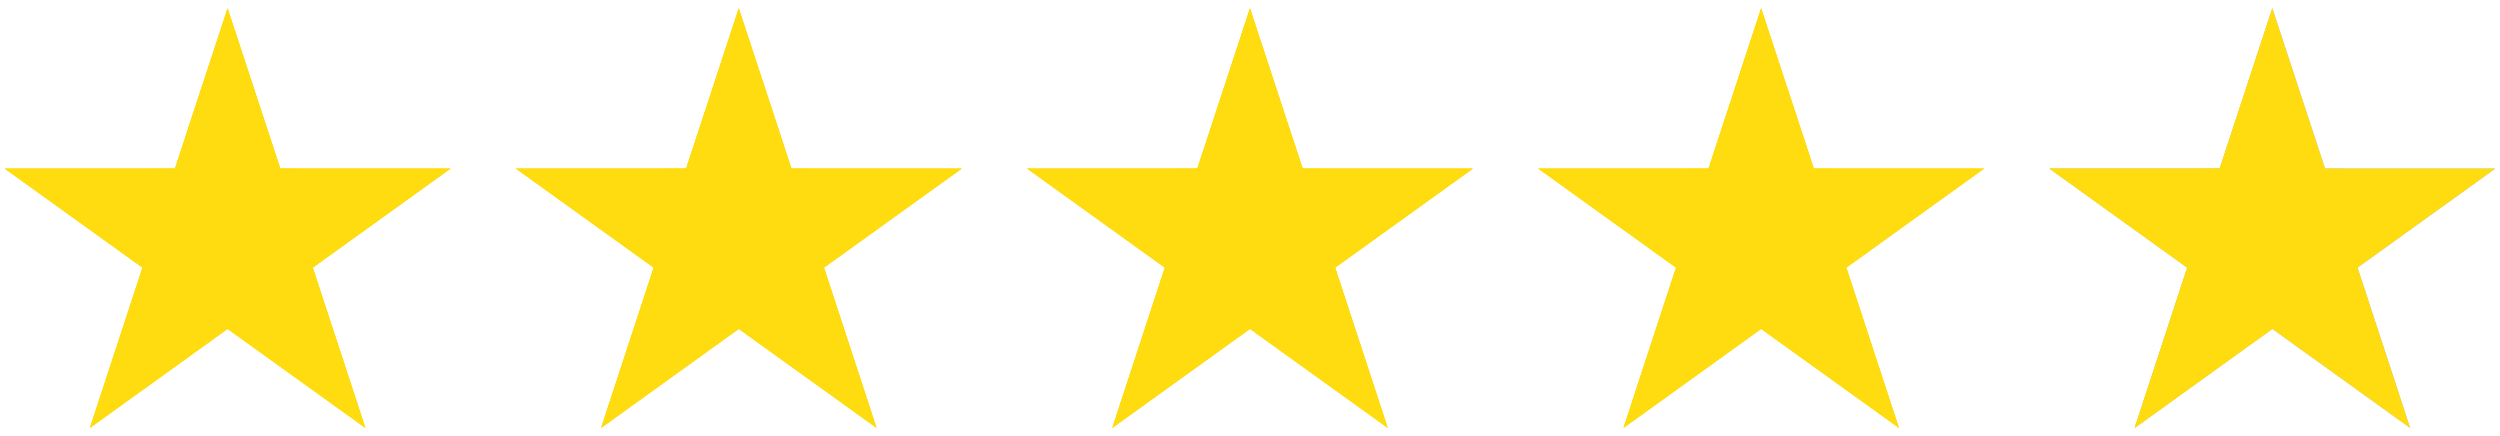 <svg xmlns="http://www.w3.org/2000/svg" width="149" height="26" fill="none"><path fill="#FFDC0F" fill-rule="evenodd" d="m13.564.5-3.135 9.546-10.143.004 8.207 5.9-3.131 9.55 8.202-5.9 8.21 5.9-3.134-9.55 8.207-5.9-10.143-.004L13.564.5ZM44.031.5l-3.135 9.546-10.143.004 8.207 5.9-3.131 9.55 8.202-5.9 8.209 5.9-3.133-9.55 8.207-5.9-10.144-.004L44.031.5ZM74.498.5l-3.136 9.546-10.143.004 8.207 5.9-3.131 9.55 8.203-5.9 8.208 5.9-3.133-9.55 8.207-5.9-10.143-.004L74.497.5ZM104.964.5l-3.135 9.546-10.143.004 8.207 5.9-3.131 9.55 8.202-5.9 8.209 5.9-3.133-9.55 8.207-5.9-10.143-.004L104.964.5Z" clip-rule="evenodd"/><path fill="#CCC" fill-rule="evenodd" d="m135.431.5-3.135 9.546-10.143.004 8.207 5.9-3.131 9.55 8.202-5.9 8.209 5.9-3.133-9.55 8.206-5.9-10.143-.004L135.431.5Z" clip-rule="evenodd"/><path fill="#FFDC0F" fill-rule="evenodd" d="m13.564.5-3.135 9.546-10.143.004 8.207 5.9-3.131 9.55 8.202-5.9 8.21 5.9-3.134-9.55 8.207-5.9-10.143-.004L13.564.5ZM44.031.5l-3.135 9.546-10.143.004 8.207 5.9-3.131 9.55 8.202-5.9 8.209 5.9-3.133-9.55 8.207-5.9-10.144-.004L44.031.5ZM74.498.5l-3.136 9.546-10.143.004 8.207 5.9-3.131 9.55 8.203-5.9 8.208 5.9-3.133-9.55 8.207-5.9-10.143-.004L74.497.5ZM104.965.5l-3.135 9.546-10.144.004 8.207 5.9-3.13 9.55 8.202-5.9 8.209 5.9-3.134-9.55 8.207-5.9-10.143-.004L104.965.5Z" clip-rule="evenodd"/><path fill="#CCC" fill-rule="evenodd" d="m135.431.5-3.135 9.546-10.143.004 8.207 5.9-3.131 9.55 8.202-5.9 8.209 5.9-3.133-9.55 8.206-5.9-10.143-.004L135.431.5Z" clip-rule="evenodd"/><path fill="#FFDC0F" fill-rule="evenodd" d="M132.296 10.046 135.431.5l.002.006v19.095l-.002-.002-8.202 5.901 3.131-9.55-8.207-5.9 10.143-.004ZM13.564.5l-3.135 9.546-10.143.004 8.207 5.9-3.131 9.55 8.202-5.9 8.21 5.9-3.134-9.55 8.207-5.9-10.143-.004L13.564.5ZM44.031.5l-3.135 9.546-10.143.004 8.207 5.9-3.131 9.55 8.202-5.9 8.209 5.9-3.133-9.55 8.207-5.9-10.144-.004L44.031.5ZM74.498.5l-3.136 9.546-10.143.004 8.207 5.9-3.131 9.55 8.203-5.9 8.208 5.9-3.133-9.55 8.207-5.9-10.143-.004L74.497.5ZM104.964.5l-3.135 9.546-10.143.004 8.207 5.9-3.131 9.55 8.202-5.9 8.209 5.9-3.133-9.55 8.207-5.9-10.143-.004L104.964.5Z" clip-rule="evenodd"/><path fill="#FFDC0F" fill-rule="evenodd" d="m135.431.5-3.135 9.546-10.143.004 8.207 5.9-3.131 9.55 8.202-5.9 8.209 5.9-3.133-9.55 8.206-5.9-10.143-.004L135.431.5Z" clip-rule="evenodd"/></svg>
